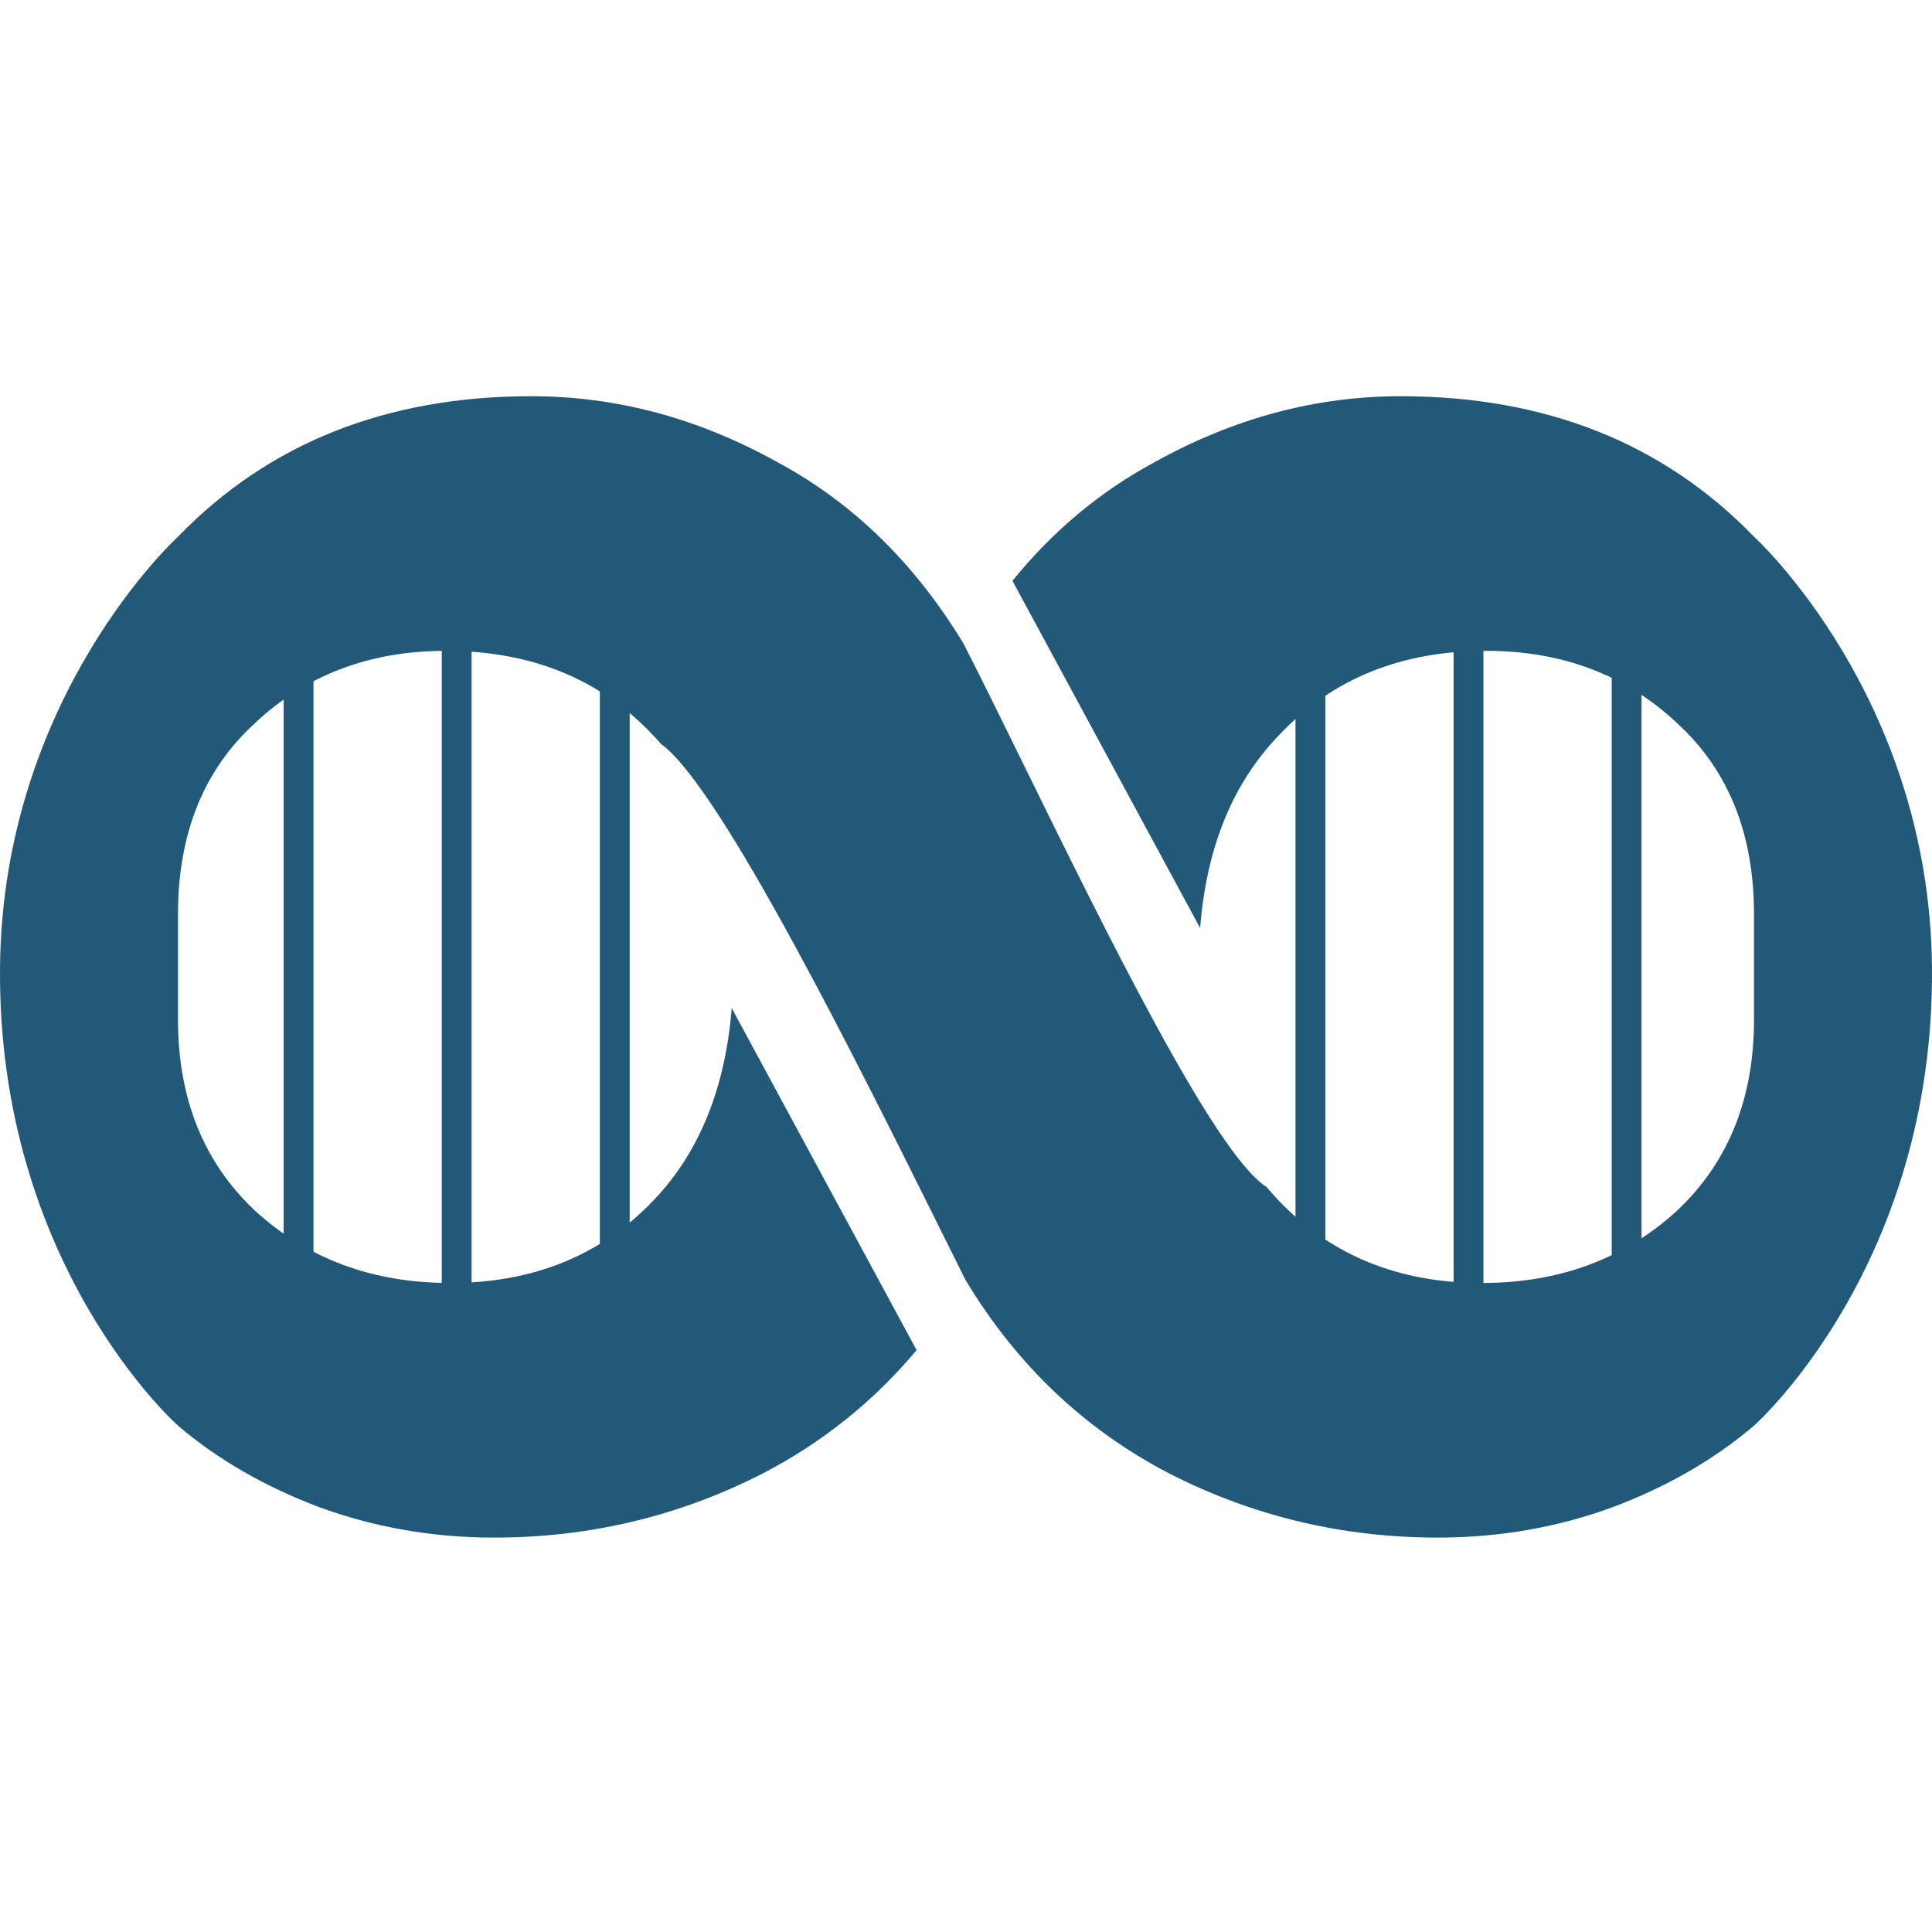 <svg xmlns="http://www.w3.org/2000/svg" width="512" height="512" viewBox="0 0 512 512" fill="none"><path fill-rule="evenodd" clip-rule="evenodd" d="M0.009 256.239C0.695 184.483 47.171 142.228 47.171 142.228C71.214 117.409 102.431 105 140.823 105C163.315 105 185.031 110.817 205.972 122.451C226.007 133.21 242.493 149.295 255.428 170.704L255.421 170.73C259.852 179.372 265.25 190.363 271.17 202.414L271.172 202.419C292.914 246.683 321.688 305.264 335.404 314.408V314.27C336.426 315.516 337.493 316.726 338.604 317.899C352.564 332.635 370.597 340.003 392.701 340.003C413.254 340.003 430.511 333.604 444.471 320.807C458.044 308.01 464.83 291.141 464.83 270.2V242.279C464.83 220.95 458.044 204.081 444.471 191.672C430.899 178.875 414.03 172.476 393.864 172.476C371.372 172.476 353.146 179.844 339.185 194.58C326.761 207.341 319.715 224.463 318.05 245.948L268.31 153.928C279.047 140.682 291.62 130.189 306.029 122.451C326.97 110.817 348.686 105 371.178 105C409.57 105 440.787 117.409 464.83 142.228C464.83 142.228 511.305 184.483 511.991 256.239C512.749 335.455 464.83 377.813 464.83 377.813C454.36 386.732 441.951 393.906 427.602 399.335C412.866 404.764 397.354 407.479 381.067 407.479C355.861 407.479 332.205 401.856 310.101 390.61C287.609 378.976 269.577 361.913 256.004 339.421L256.001 339.416L255.997 339.421C255.982 339.447 255.966 339.472 255.951 339.498L255.973 339.42C253.972 335.418 251.785 331.016 249.448 326.315C227.127 281.405 191.234 209.191 175.437 197.343V197.429C174.592 196.456 173.718 195.507 172.816 194.58C158.855 179.844 140.629 172.476 118.137 172.476C97.972 172.476 81.103 178.875 67.53 191.672C53.957 204.081 47.171 220.95 47.171 242.279V270.2C47.171 291.141 53.957 308.01 67.53 320.807C81.49 333.604 98.747 340.003 119.3 340.003C141.404 340.003 159.437 332.635 173.397 317.899C185.37 305.261 192.208 288.346 193.913 267.153L242.912 357.801C231.47 371.45 217.799 382.386 201.9 390.61C179.796 401.856 156.141 407.479 130.934 407.479C114.647 407.479 99.135 404.764 84.399 399.335C70.05 393.906 57.641 386.732 47.171 377.813C47.171 377.813 -0.749 335.455 0.009 256.239Z" fill="#225978"></path><path fill-rule="evenodd" clip-rule="evenodd" d="M75.173 348.508V161.76H83.074V348.508H75.173Z" fill="#225978"></path><path fill-rule="evenodd" clip-rule="evenodd" d="M117.072 348.508V161.76H124.973V348.508H117.072Z" fill="#225978"></path><path fill-rule="evenodd" clip-rule="evenodd" d="M158.971 348.508V161.76H166.872V348.508H158.971Z" fill="#225978"></path><path fill-rule="evenodd" clip-rule="evenodd" d="M343.323 348.508V161.76H351.224V348.508H343.323Z" fill="#225978"></path><path fill-rule="evenodd" clip-rule="evenodd" d="M385.222 348.508V161.76H393.123V348.508H385.222Z" fill="#225978"></path><path fill-rule="evenodd" clip-rule="evenodd" d="M427.121 348.508V161.76H435.022V348.508H427.121Z" fill="#225978"></path></svg>